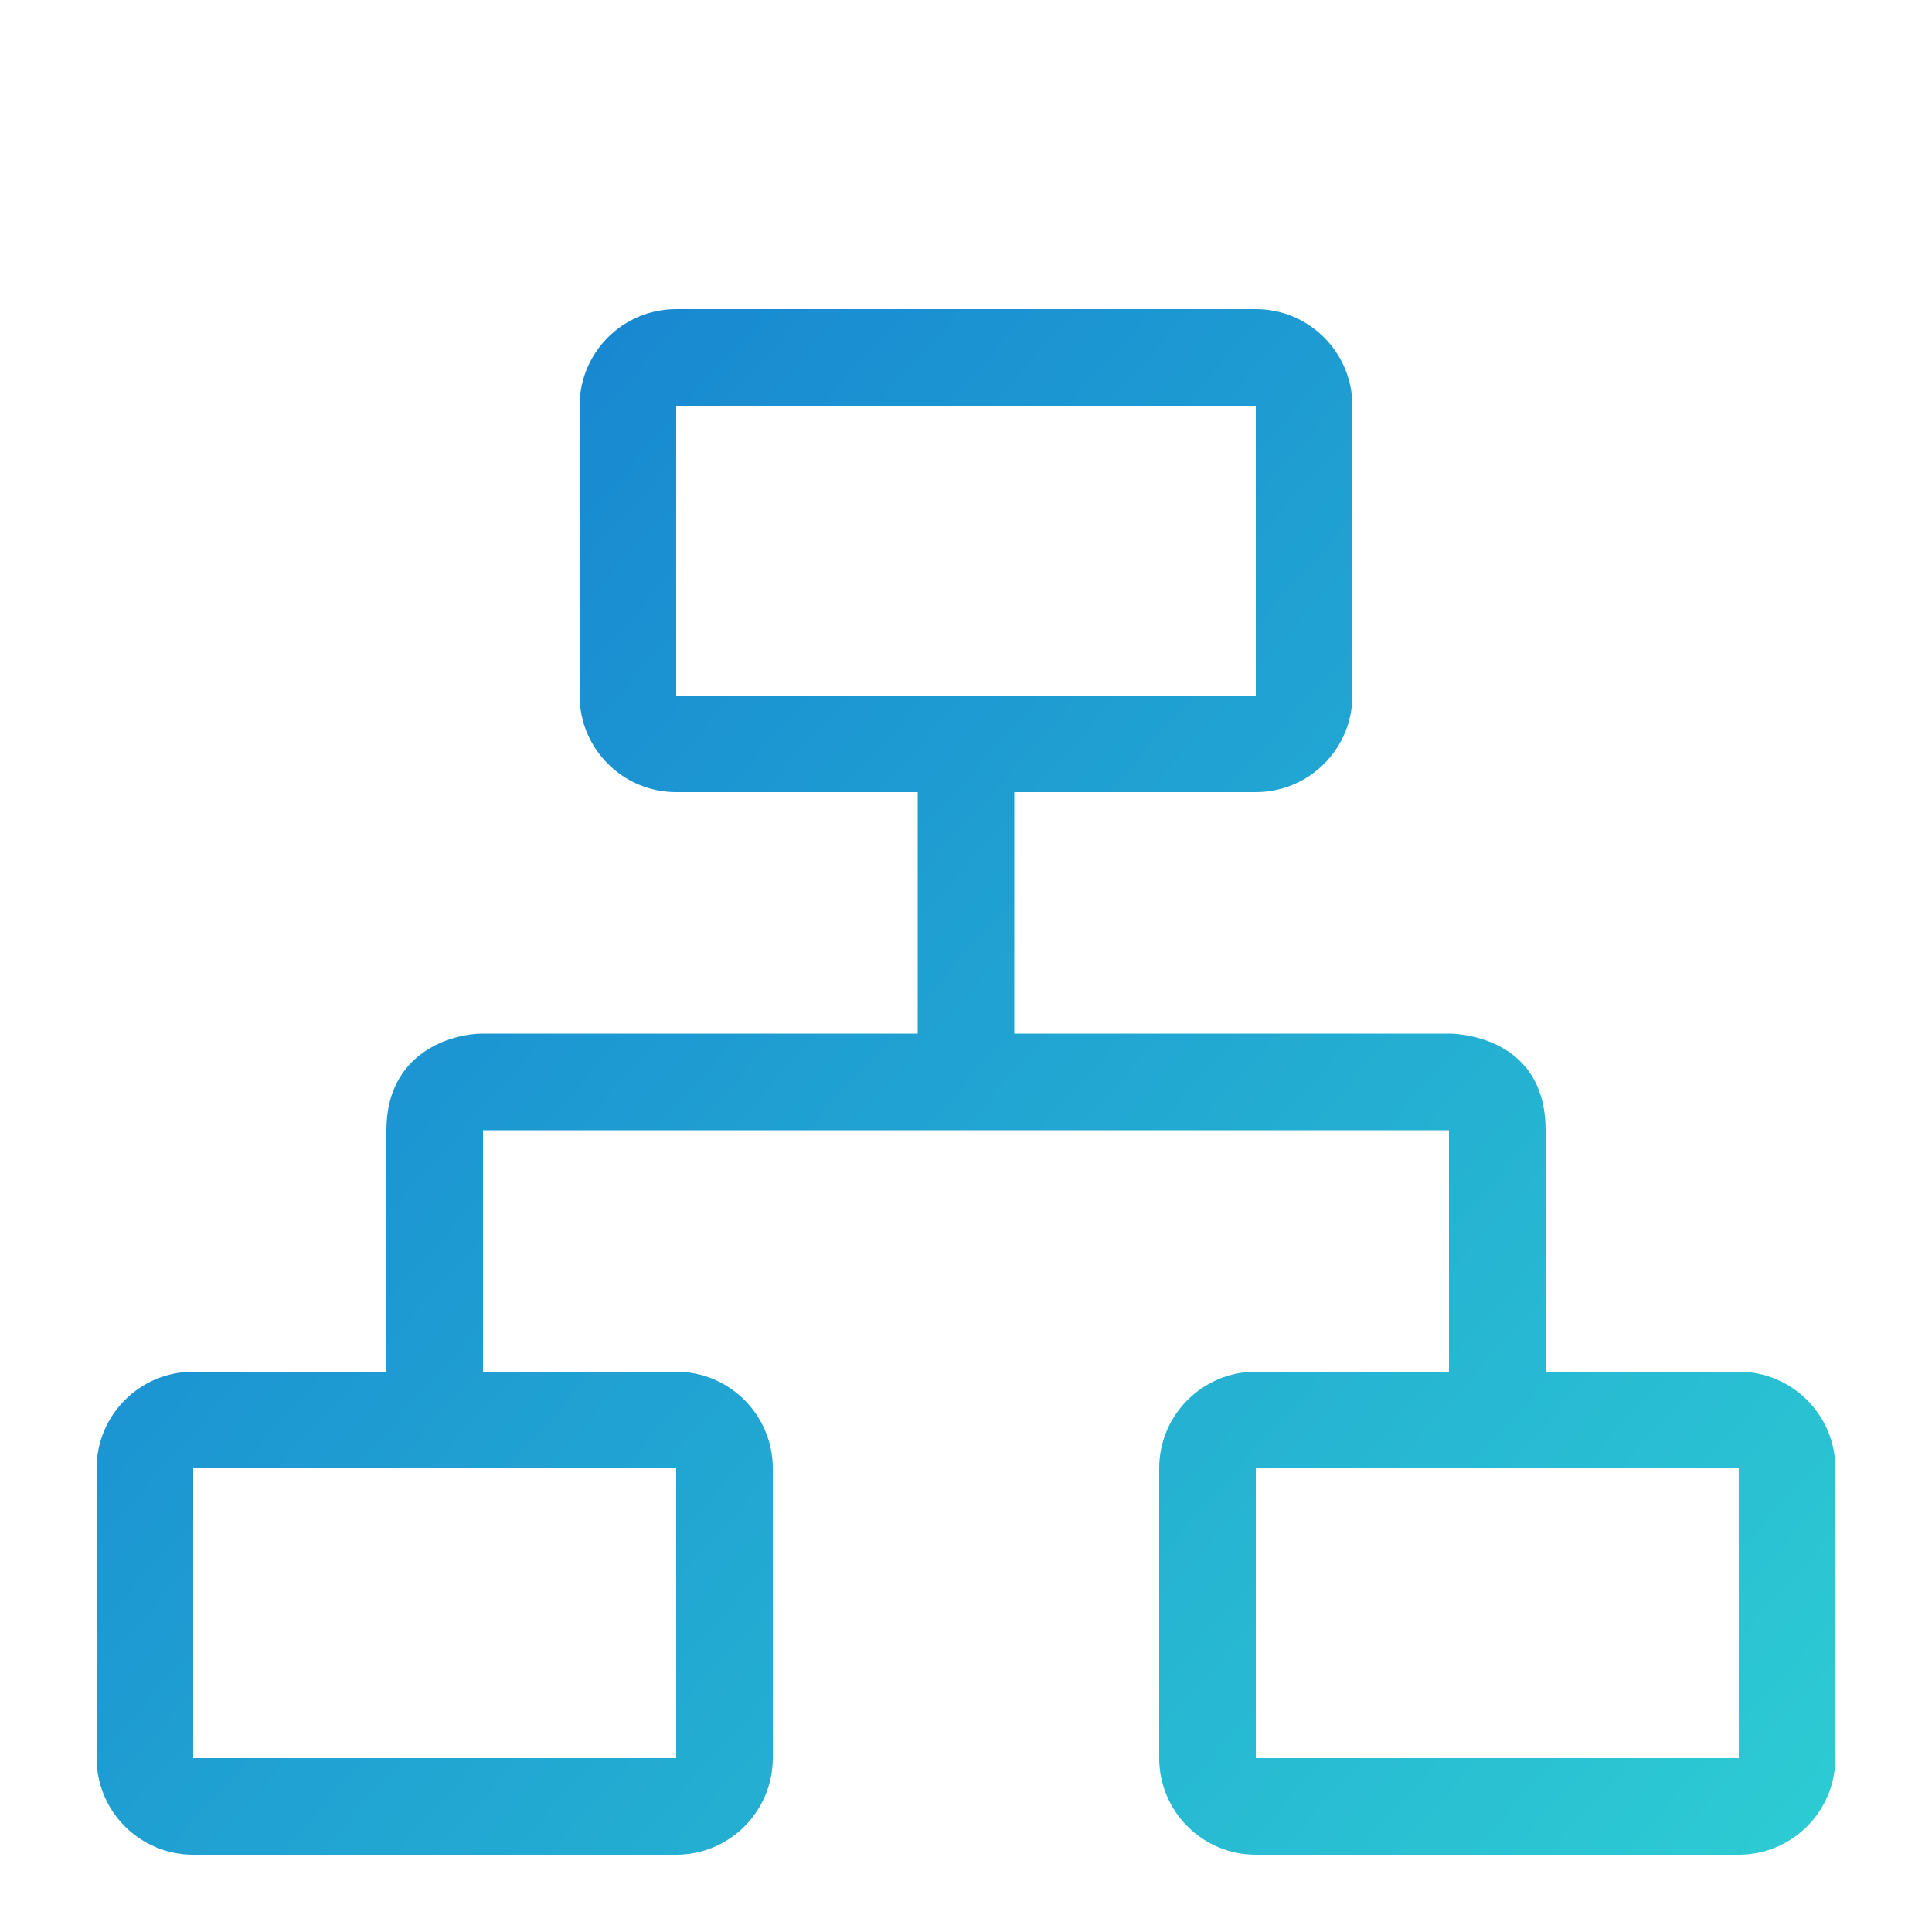 <svg width="50" height="50" viewBox="0 0 50 50" fill="none" xmlns="http://www.w3.org/2000/svg">
<path fill-rule="evenodd" clip-rule="evenodd" d="M26.25 26.75V20.5H32.5C33.88 20.5 35 19.381 35 18V10.5C35 9.12 33.88 8 32.5 8H17.5C16.119 8 15 9.12 15 10.5V18C15 19.381 16.119 20.5 17.5 20.5H23.75V26.75H12.5C11.667 26.75 10 27.25 10 29.25V35.5H5C3.62 35.5 2.5 36.62 2.5 38V45.5C2.5 46.88 3.62 48 5 48H17.5C18.881 48 20 46.88 20 45.5V38C20 36.62 18.881 35.5 17.5 35.5H12.5V29.25H37.5V35.5H32.5C31.119 35.5 30 36.62 30 38V45.5C30 46.88 31.119 48 32.5 48H45C46.38 48 47.5 46.88 47.5 45.5V38C47.5 36.62 46.38 35.5 45 35.5H40V29.25C40 26.711 37.5 26.75 37.5 26.75H26.25ZM17.5 45.5V38H5V45.5H17.5ZM17.5 10.5V18H32.5V10.5H17.5ZM45 45.5V38H32.5V45.5H45Z" fill="url(#paint0_linear)"/>
<defs>
<linearGradient id="paint0_linear" x1="2.5" y1="8" x2="47.5" y2="48" gradientUnits="userSpaceOnUse">
<stop stop-color="#147BD1"/>
<stop offset="1" stop-color="#2DCCD3"/>
</linearGradient>
</defs>
</svg>
